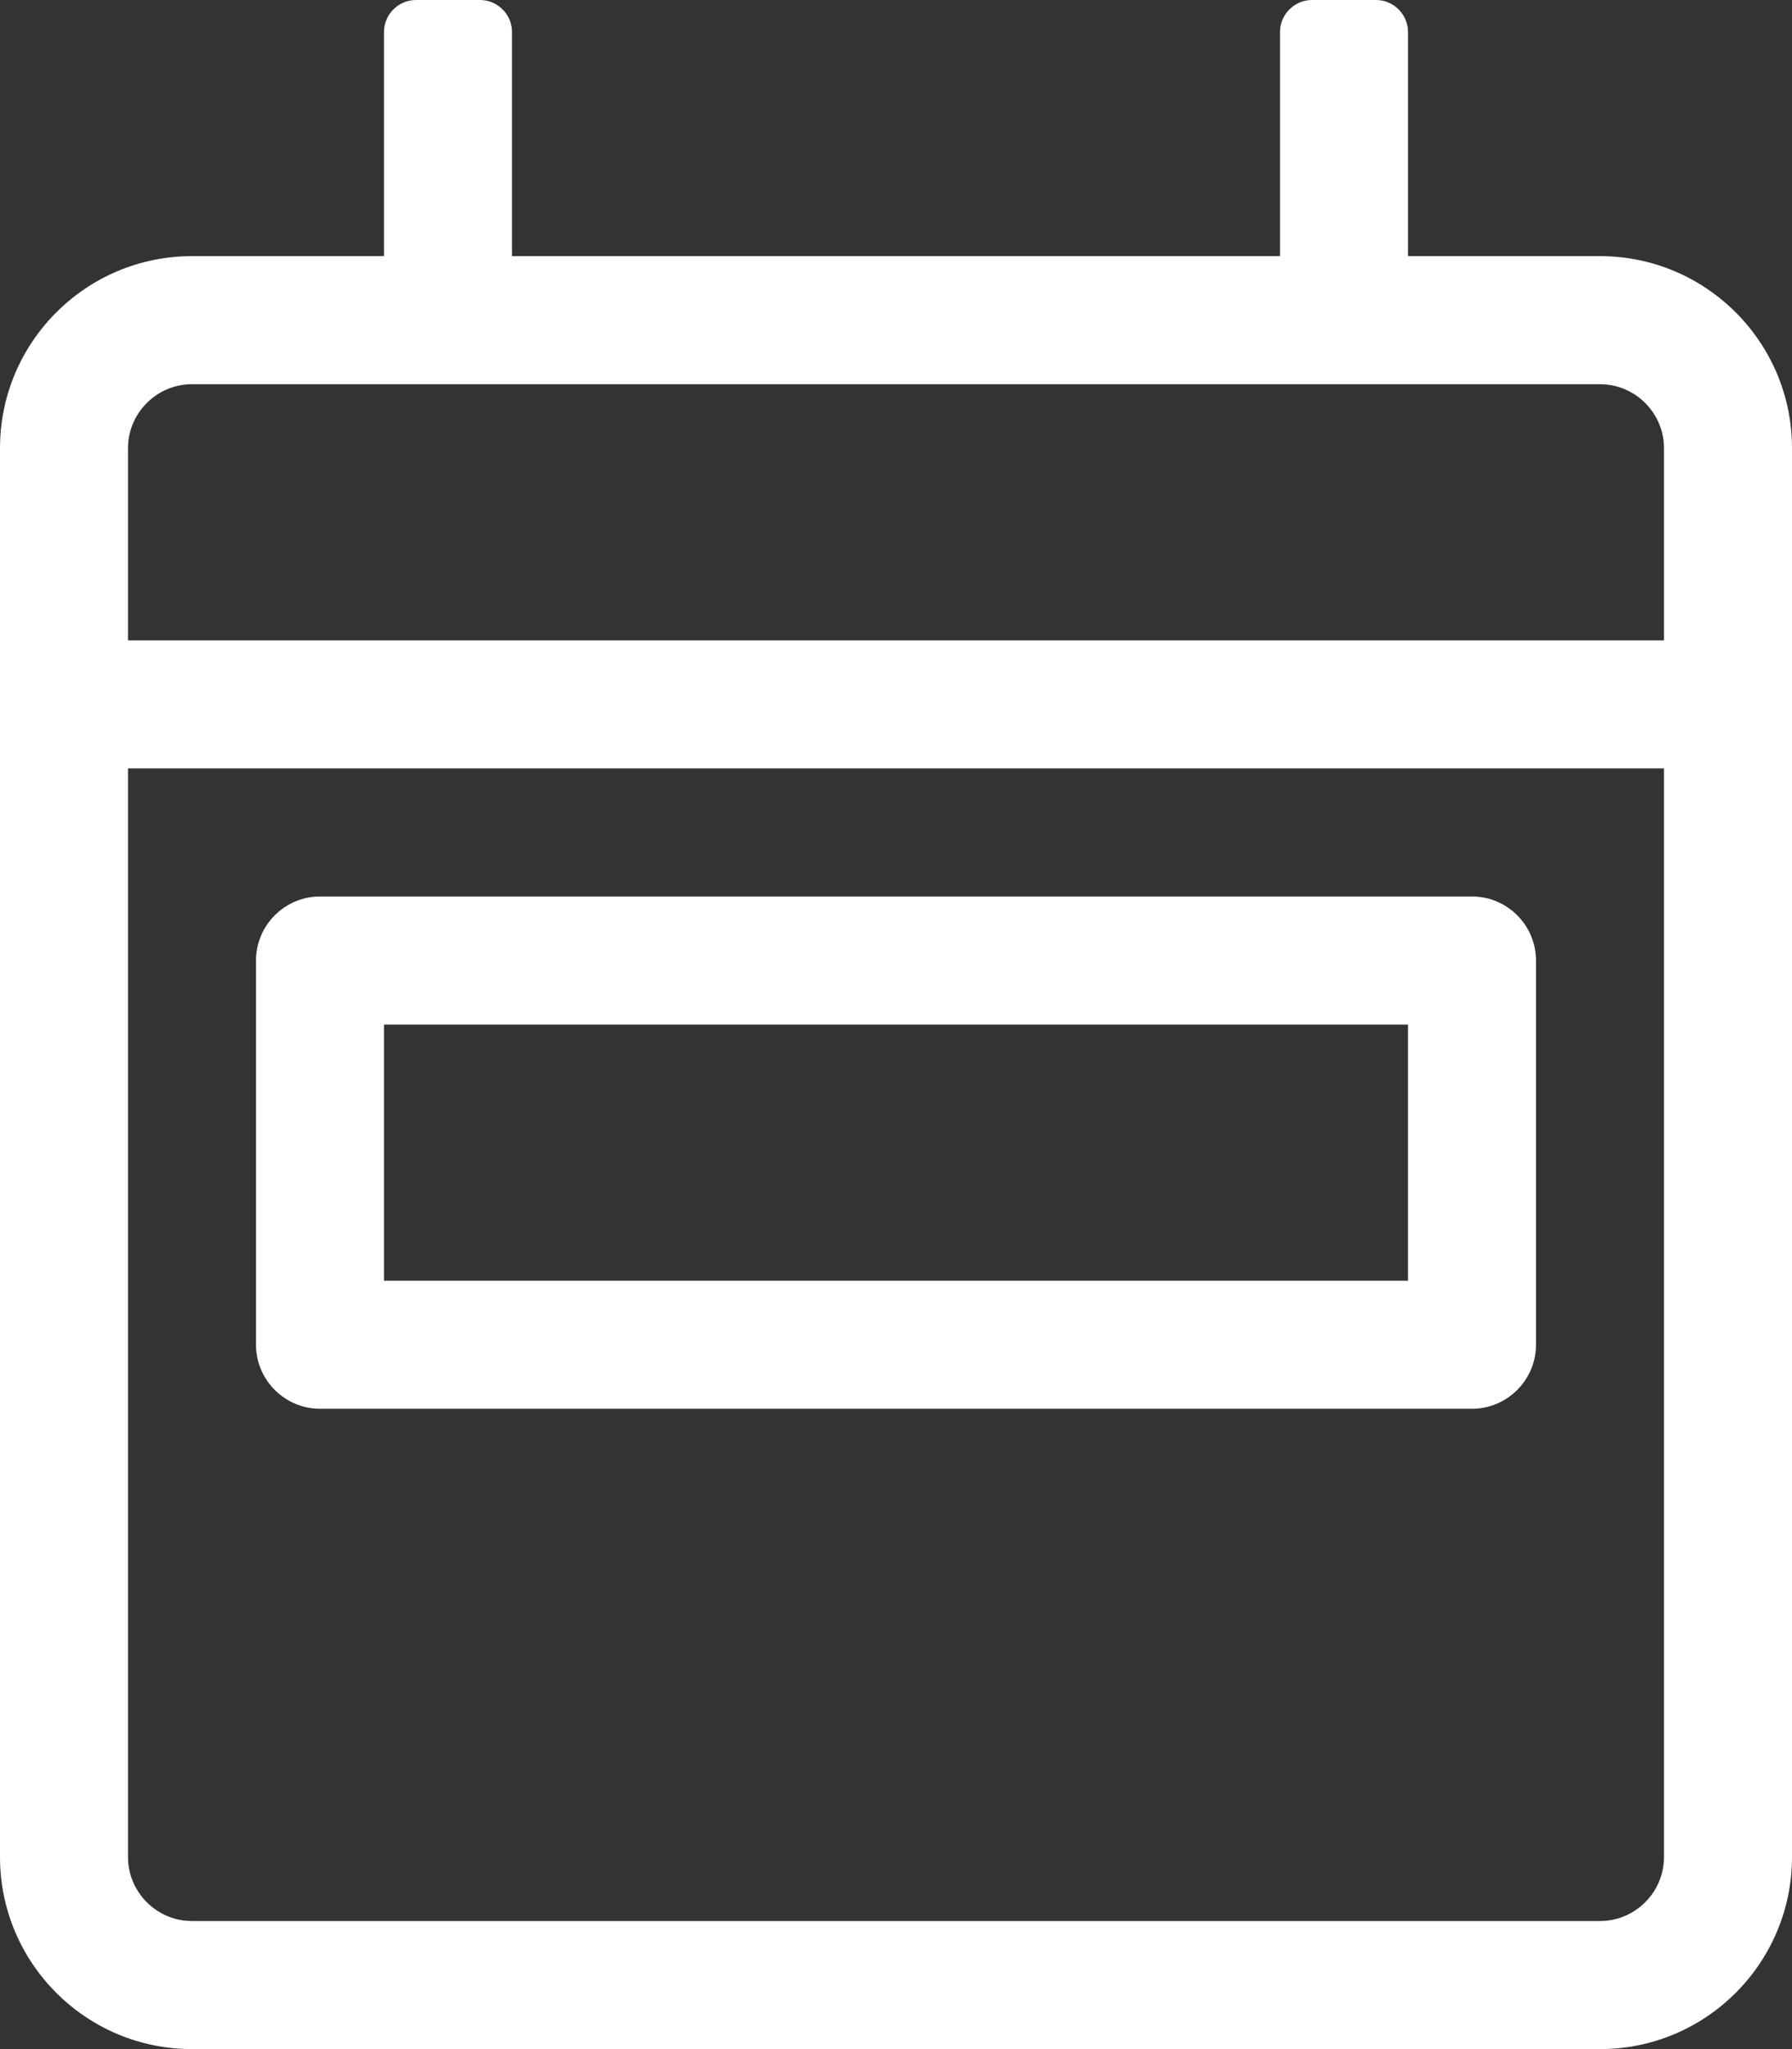 <svg width="35" height="40" viewBox="0 0 35 40" fill="none" xmlns="http://www.w3.org/2000/svg">
<rect x="0" y="0" width="35" height="40" fill="#333333" stroke="none"/>
<path d="M31.25 5H27.5V0.625C27.5 0.281 27.219 0 26.875 0H25.625C25.281 0 25 0.281 25 0.625V5H10V0.625C10 0.281 9.719 0 9.375 0H8.125C7.781 0 7.5 0.281 7.5 0.625V5H3.75C1.68 5 0 6.68 0 8.75V36.25C0 38.32 1.68 40 3.75 40H31.25C33.32 40 35 38.32 35 36.25V8.75C35 6.68 33.32 5 31.25 5ZM32.5 36.25C32.5 36.938 31.938 37.5 31.25 37.5H3.75C3.062 37.5 2.5 36.938 2.5 36.25V15H32.5V36.25ZM32.5 12.5H2.5V8.75C2.5 8.062 3.062 7.5 3.75 7.5H31.25C31.938 7.5 32.5 8.062 32.5 8.75V12.5ZM6.25 27.5H28.75C29.438 27.5 30 26.938 30 26.25V18.75C30 18.062 29.438 17.5 28.75 17.5H6.25C5.562 17.5 5 18.062 5 18.75V26.25C5 26.938 5.562 27.5 6.25 27.5ZM7.5 20H27.5V25H7.5V20Z" fill="white"/>
</svg>
